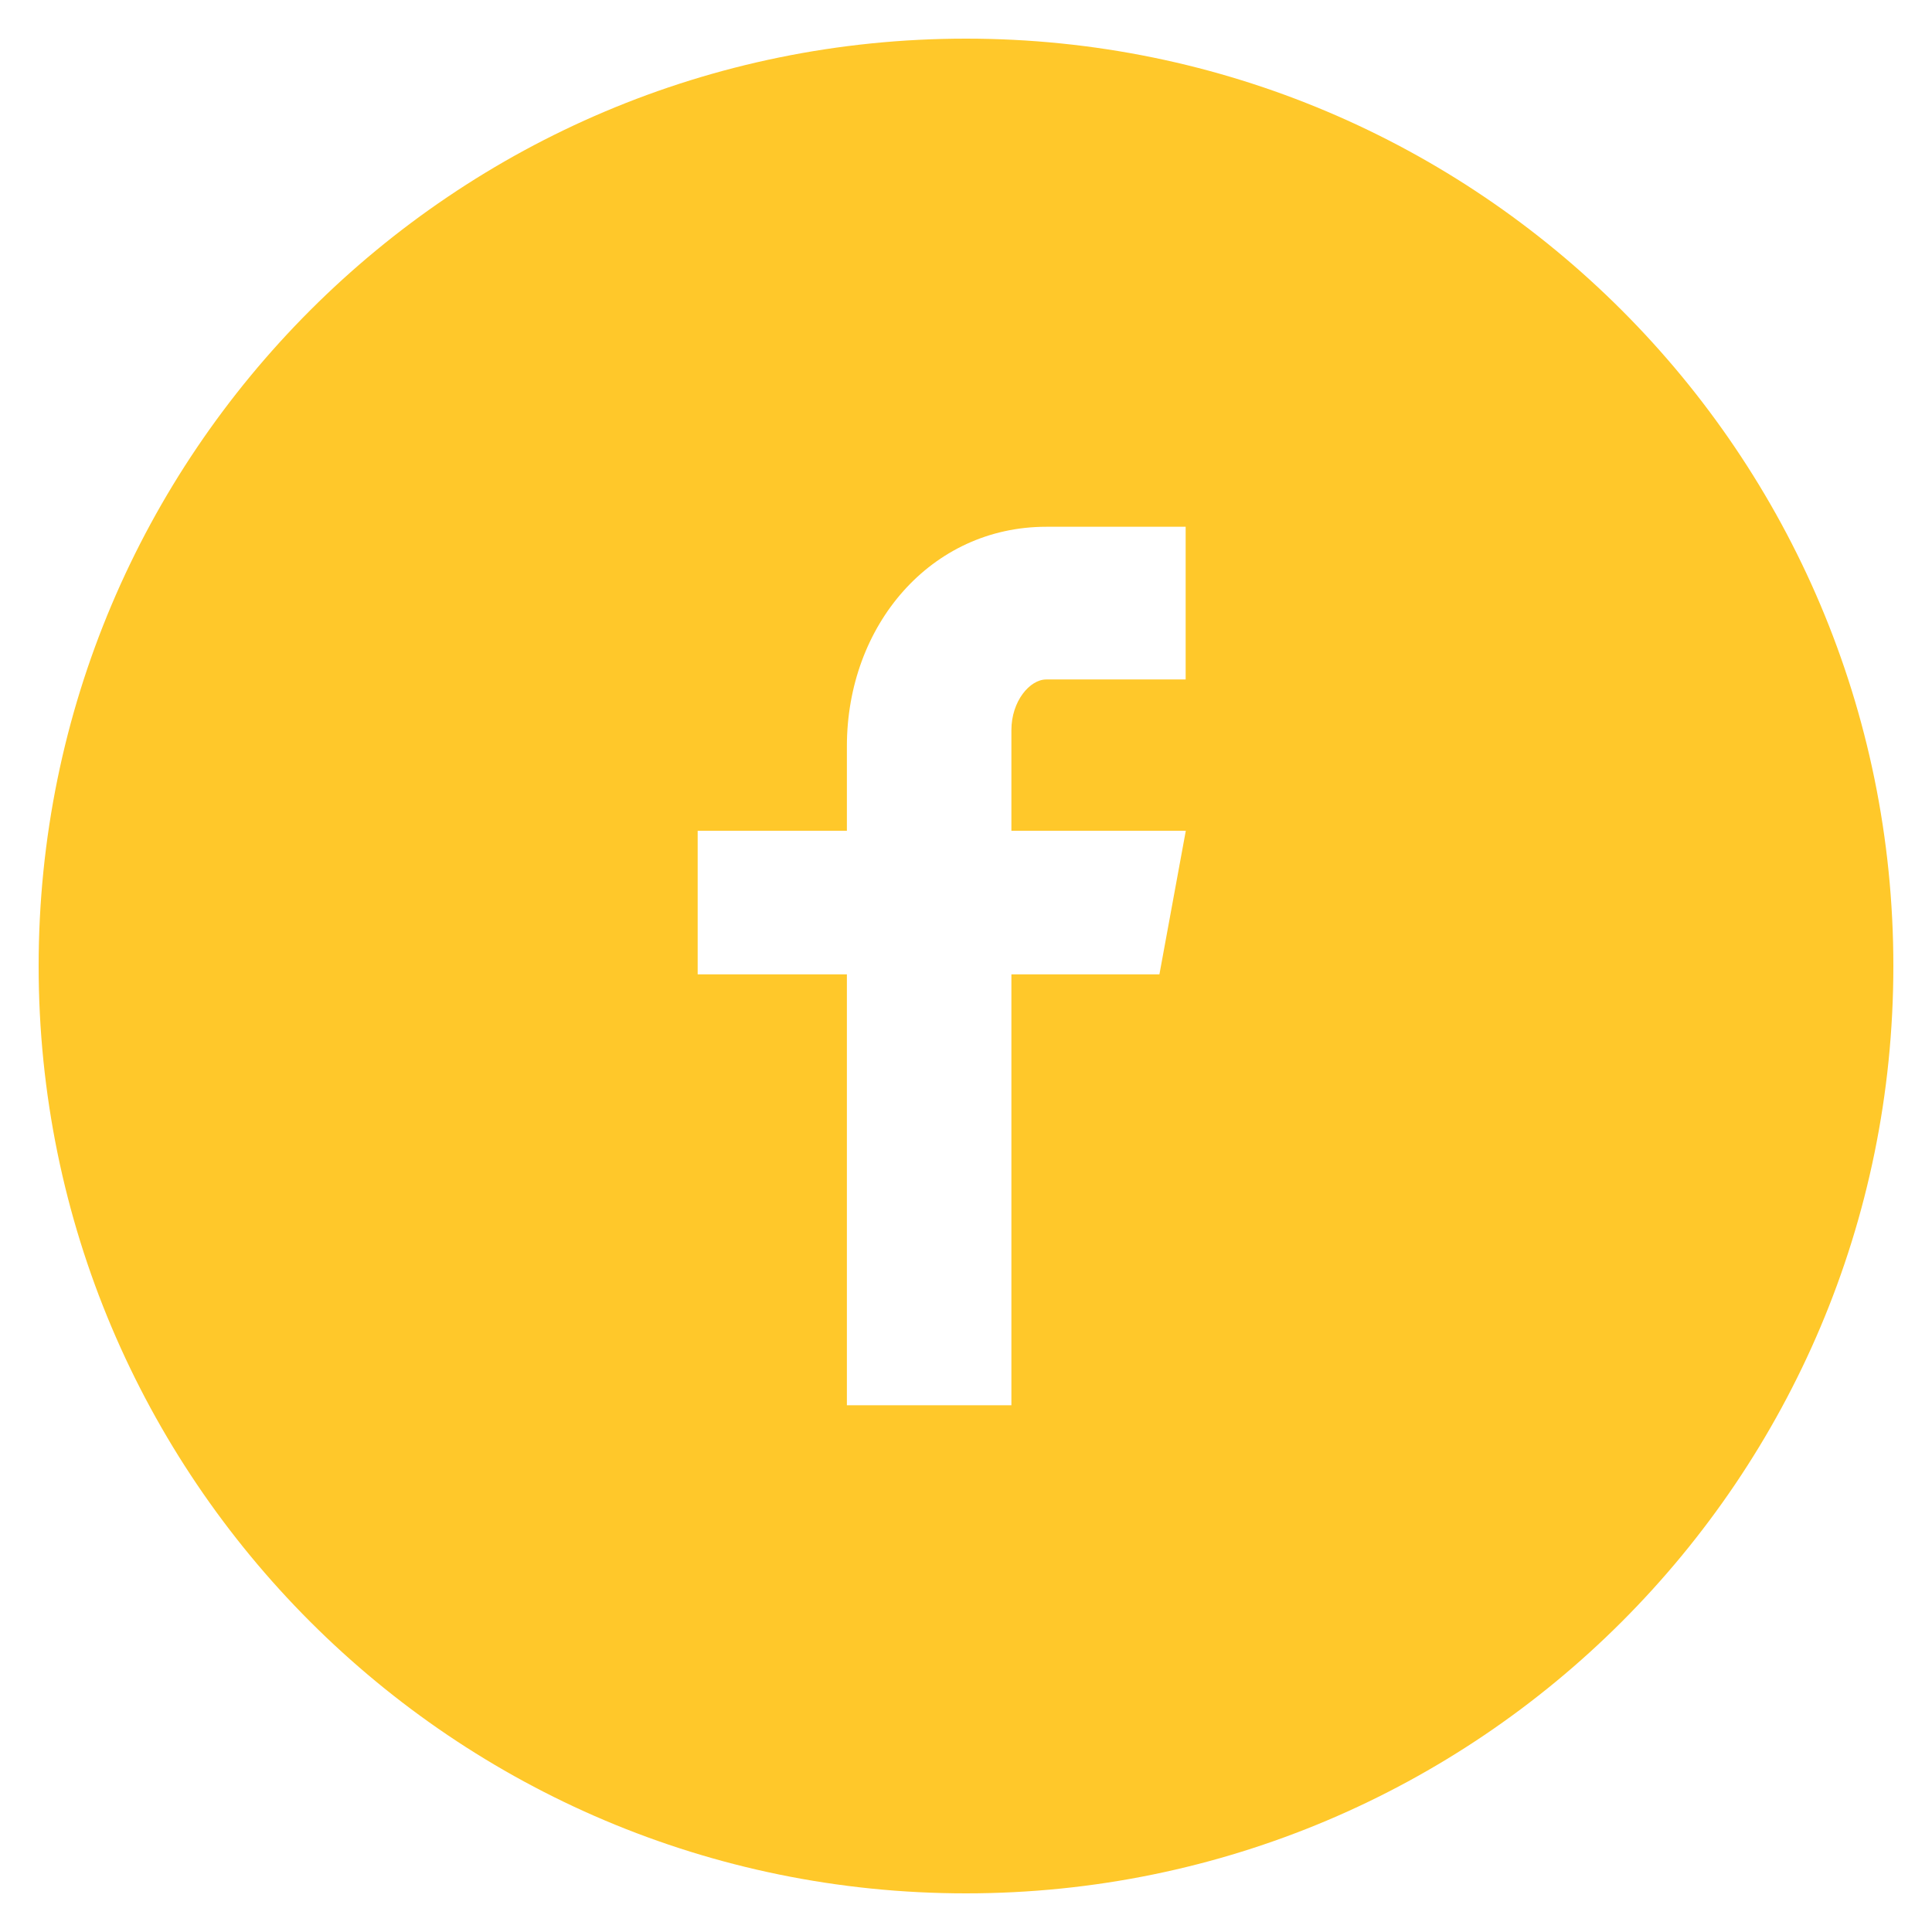 <?xml version="1.0" encoding="UTF-8"?>
<svg width="26px" height="26px" viewBox="0 0 26 26" version="1.1" xmlns="http://www.w3.org/2000/svg" xmlns:xlink="http://www.w3.org/1999/xlink">
    <title>entypo-social:facebook-with-circle</title>
    <g id="Desktop" stroke="none" stroke-width="1" fill="none" fill-rule="evenodd">
        <g id="Article" transform="translate(-410, -485)" fill-rule="nonzero">
            <g id="Header" transform="translate(0, 190)">
                <g id="entypo-social:facebook-with-circle" transform="translate(410, 295)">
                    <g id="Icon" transform="translate(0.52, 0.52)" fill="#FFC82A">
                        <path d="M12.48,0 C5.587,0 0,5.587 0,12.48 C0,19.373 5.587,24.96 12.48,24.96 C19.373,24.96 24.96,19.373 24.96,12.48 C24.96,5.587 19.373,0 12.48,0 Z M15.436,8.624 L13.56,8.624 C13.338,8.624 13.091,8.917 13.091,9.305 L13.091,10.66 L15.438,10.66 L15.083,12.592 L13.091,12.592 L13.091,18.391 L10.877,18.391 L10.877,12.592 L8.869,12.592 L8.869,10.66 L10.877,10.66 L10.877,9.524 C10.877,7.894 12.008,6.569 13.56,6.569 L15.436,6.569 L15.436,8.624 L15.436,8.624 Z" id="Icon-Shape"></path>
                    </g>
                    <rect id="ViewBox" x="0" y="0" width="26" height="26"></rect>
                </g>
            </g>
        </g>
    </g>
</svg>